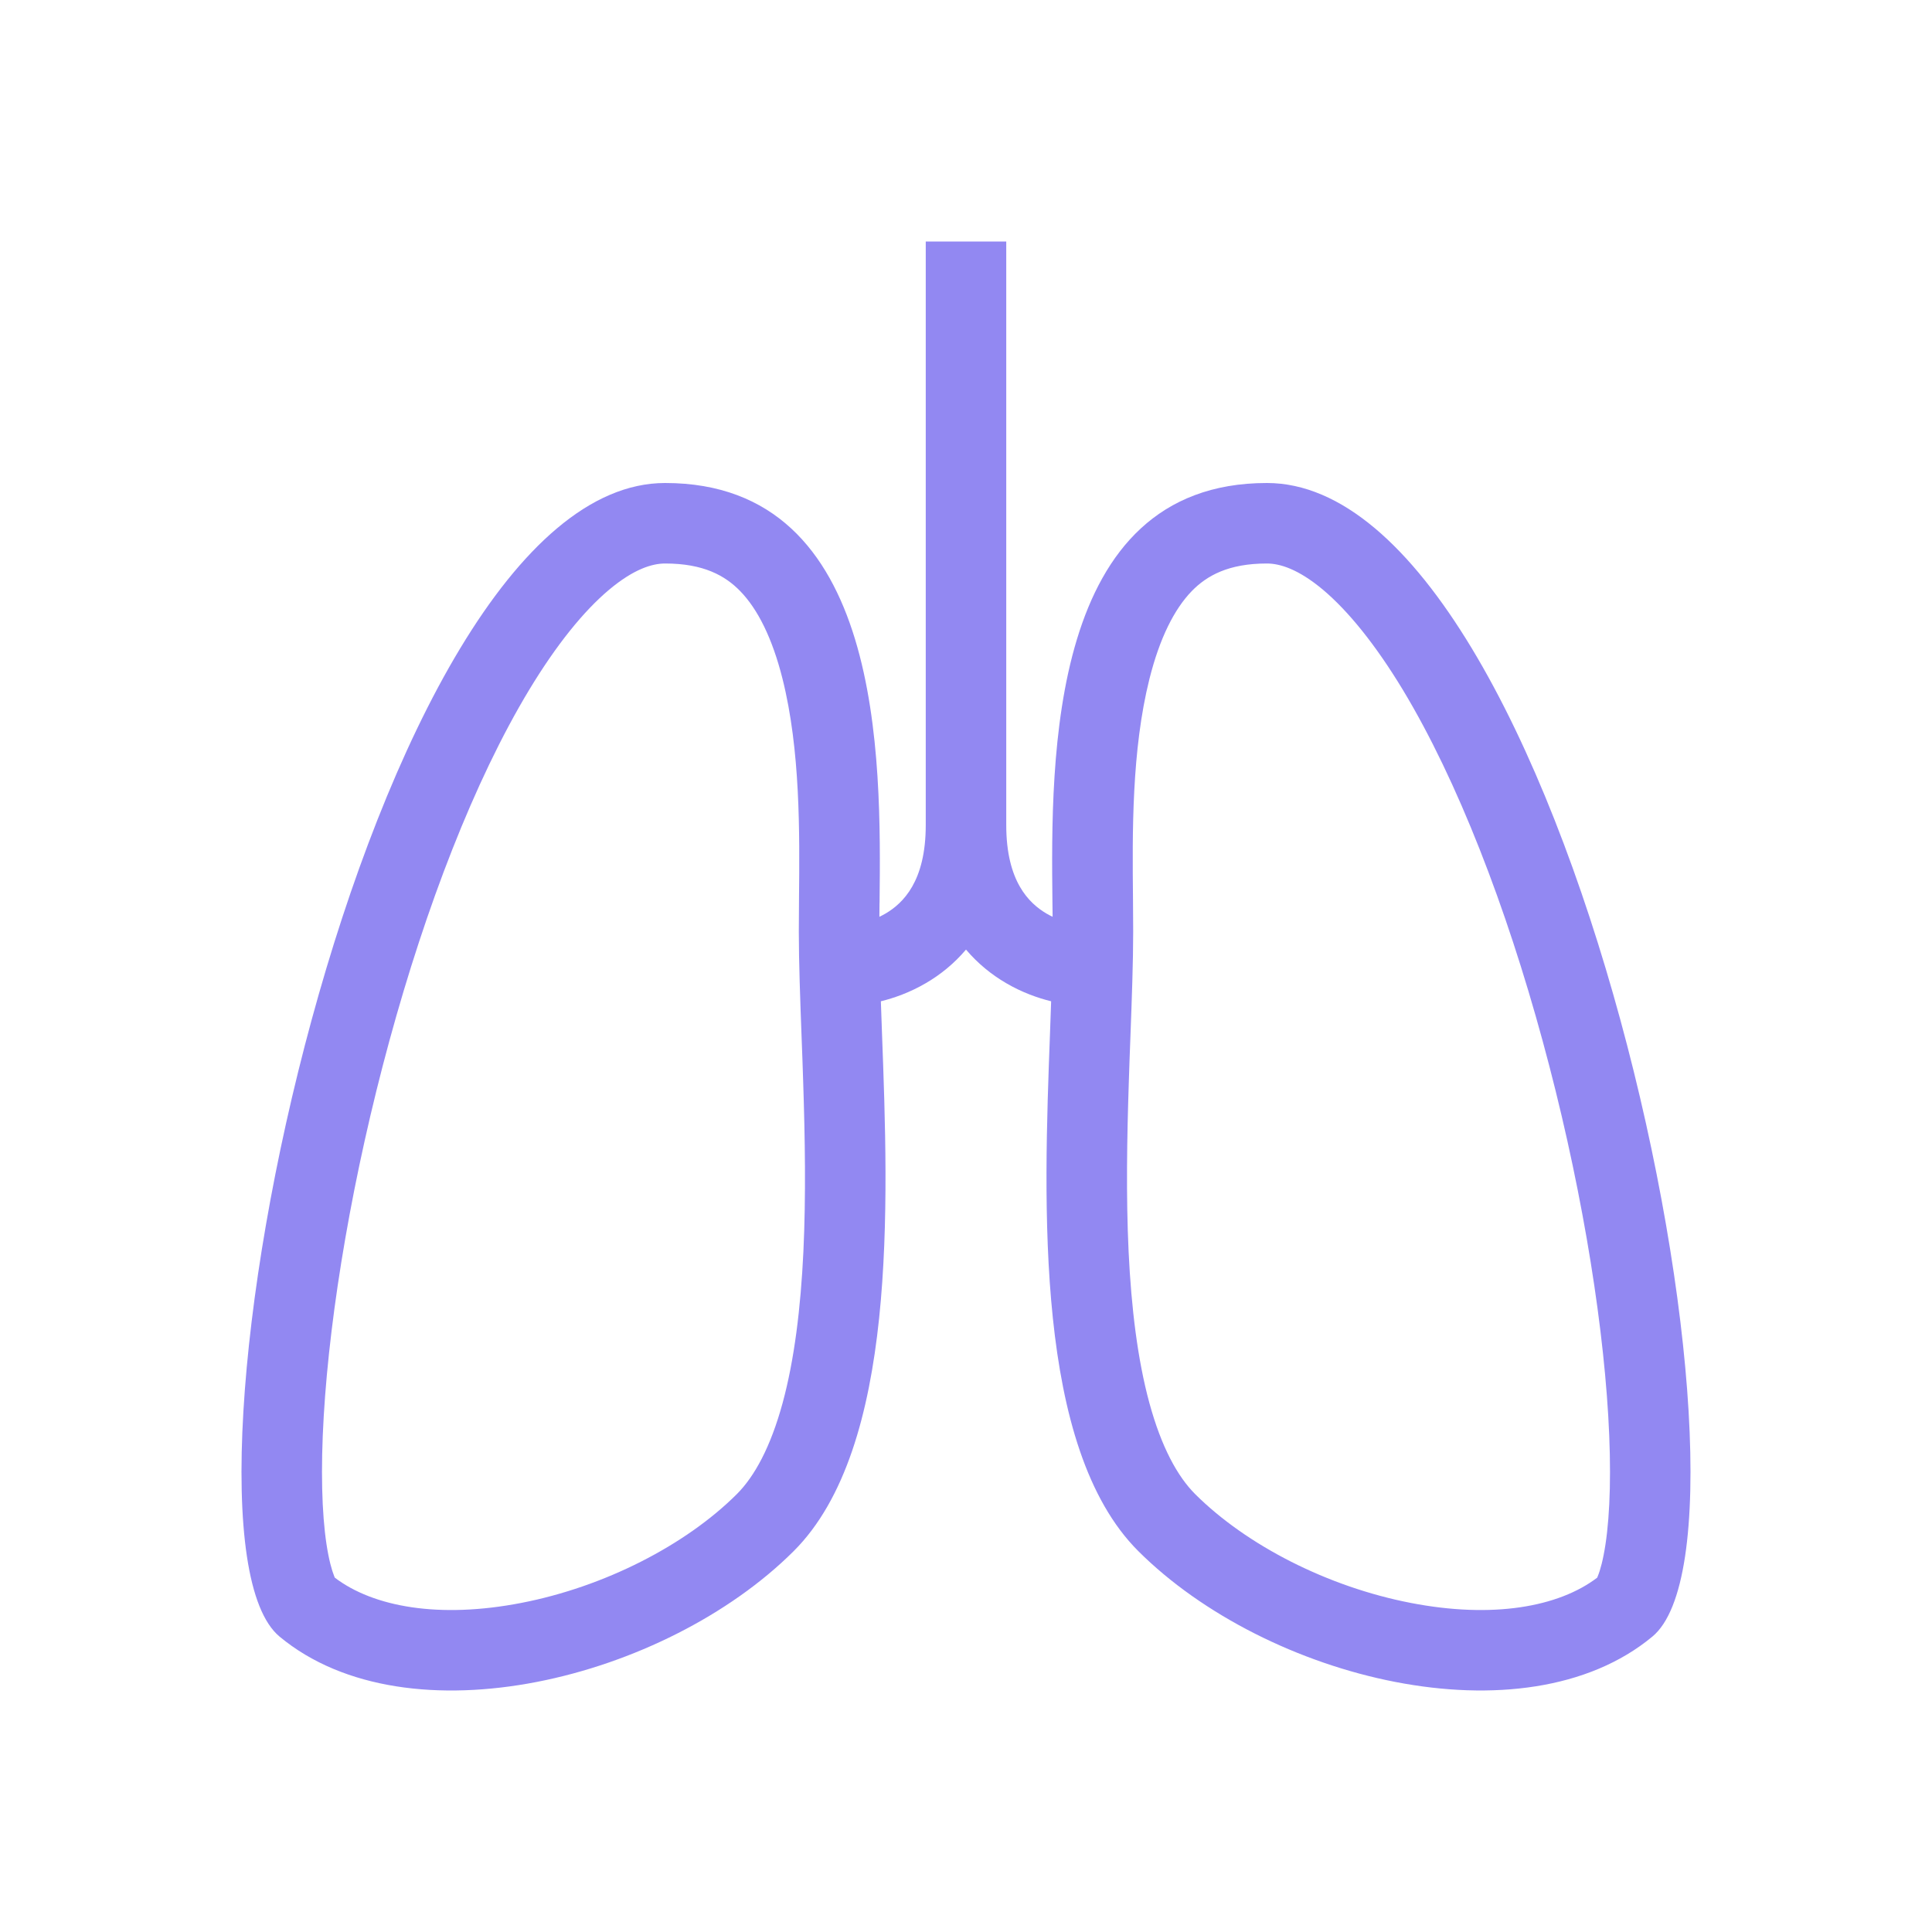 <svg width="30" height="30" viewBox="0 0 30 30" fill="none" xmlns="http://www.w3.org/2000/svg">
<path fill-rule="evenodd" clip-rule="evenodd" d="M14.375 3.75C14.375 3.75 14.375 3.75 15 3.75H15.11C15.158 3.75 15.202 3.75 15.242 3.75C15.625 3.75 15.625 3.75 15.625 3.75V12.812C15.625 13.686 15.978 14.026 16.252 14.187C16.283 14.205 16.314 14.221 16.345 14.236C16.344 14.161 16.343 14.082 16.342 14.001V14C16.319 11.795 16.273 7.5 19.672 7.5C24.329 7.5 27.655 23.754 25.659 25.412C23.663 27.071 19.672 26.076 17.676 24.086C16.065 22.479 16.204 18.724 16.305 16.029L16.305 16.028C16.311 15.864 16.317 15.704 16.322 15.548C16.119 15.498 15.872 15.412 15.623 15.266C15.4 15.136 15.186 14.965 15 14.745C14.814 14.965 14.6 15.136 14.377 15.266C14.128 15.412 13.881 15.498 13.678 15.548C13.683 15.704 13.689 15.864 13.695 16.028C13.796 18.724 13.935 22.479 12.324 24.086C10.328 26.076 6.337 27.071 4.341 25.413C2.345 23.754 5.671 7.5 10.328 7.5C13.727 7.5 13.681 11.795 13.658 14C13.658 14.01 13.657 14.021 13.657 14.031C13.656 14.101 13.656 14.17 13.655 14.236C13.686 14.221 13.717 14.205 13.748 14.187C14.023 14.026 14.375 13.686 14.375 12.812V3.75ZM19.672 8.75C19.076 8.75 18.74 8.938 18.505 9.179C18.235 9.458 18.008 9.907 17.849 10.54C17.571 11.65 17.583 12.926 17.593 13.956C17.594 14.134 17.596 14.305 17.596 14.466C17.596 14.941 17.575 15.51 17.553 16.101C17.544 16.334 17.535 16.571 17.528 16.807C17.5 17.666 17.484 18.566 17.525 19.436C17.567 20.312 17.665 21.115 17.848 21.787C18.034 22.468 18.282 22.924 18.559 23.201C19.358 23.997 20.619 24.641 21.906 24.89C23.178 25.137 24.201 24.954 24.801 24.498C24.804 24.491 24.808 24.483 24.811 24.473C24.849 24.381 24.893 24.222 24.93 23.98C25.003 23.496 25.022 22.82 24.973 21.988C24.875 20.332 24.518 18.231 23.954 16.163C23.389 14.087 22.636 12.125 21.783 10.711C21.355 10.004 20.934 9.487 20.544 9.158C20.157 8.834 19.871 8.75 19.672 8.75ZM10.328 8.75C10.924 8.75 11.26 8.938 11.495 9.18C11.765 9.458 11.992 9.907 12.151 10.541C12.429 11.65 12.417 12.926 12.407 13.956C12.406 14.134 12.404 14.305 12.404 14.466C12.404 14.941 12.425 15.51 12.447 16.102C12.456 16.334 12.465 16.571 12.472 16.807C12.5 17.666 12.516 18.566 12.475 19.437C12.433 20.312 12.335 21.115 12.152 21.787C11.966 22.468 11.718 22.924 11.441 23.201C10.642 23.997 9.381 24.641 8.094 24.89C6.822 25.137 5.799 24.954 5.199 24.498C5.196 24.491 5.192 24.483 5.189 24.474C5.152 24.381 5.107 24.222 5.07 23.98C4.997 23.496 4.978 22.82 5.027 21.988C5.125 20.332 5.482 18.231 6.046 16.163C6.612 14.087 7.364 12.125 8.217 10.712C8.645 10.004 9.066 9.487 9.456 9.159C9.843 8.834 10.129 8.75 10.328 8.75Z" fill="#9288F2"/>
</svg>
